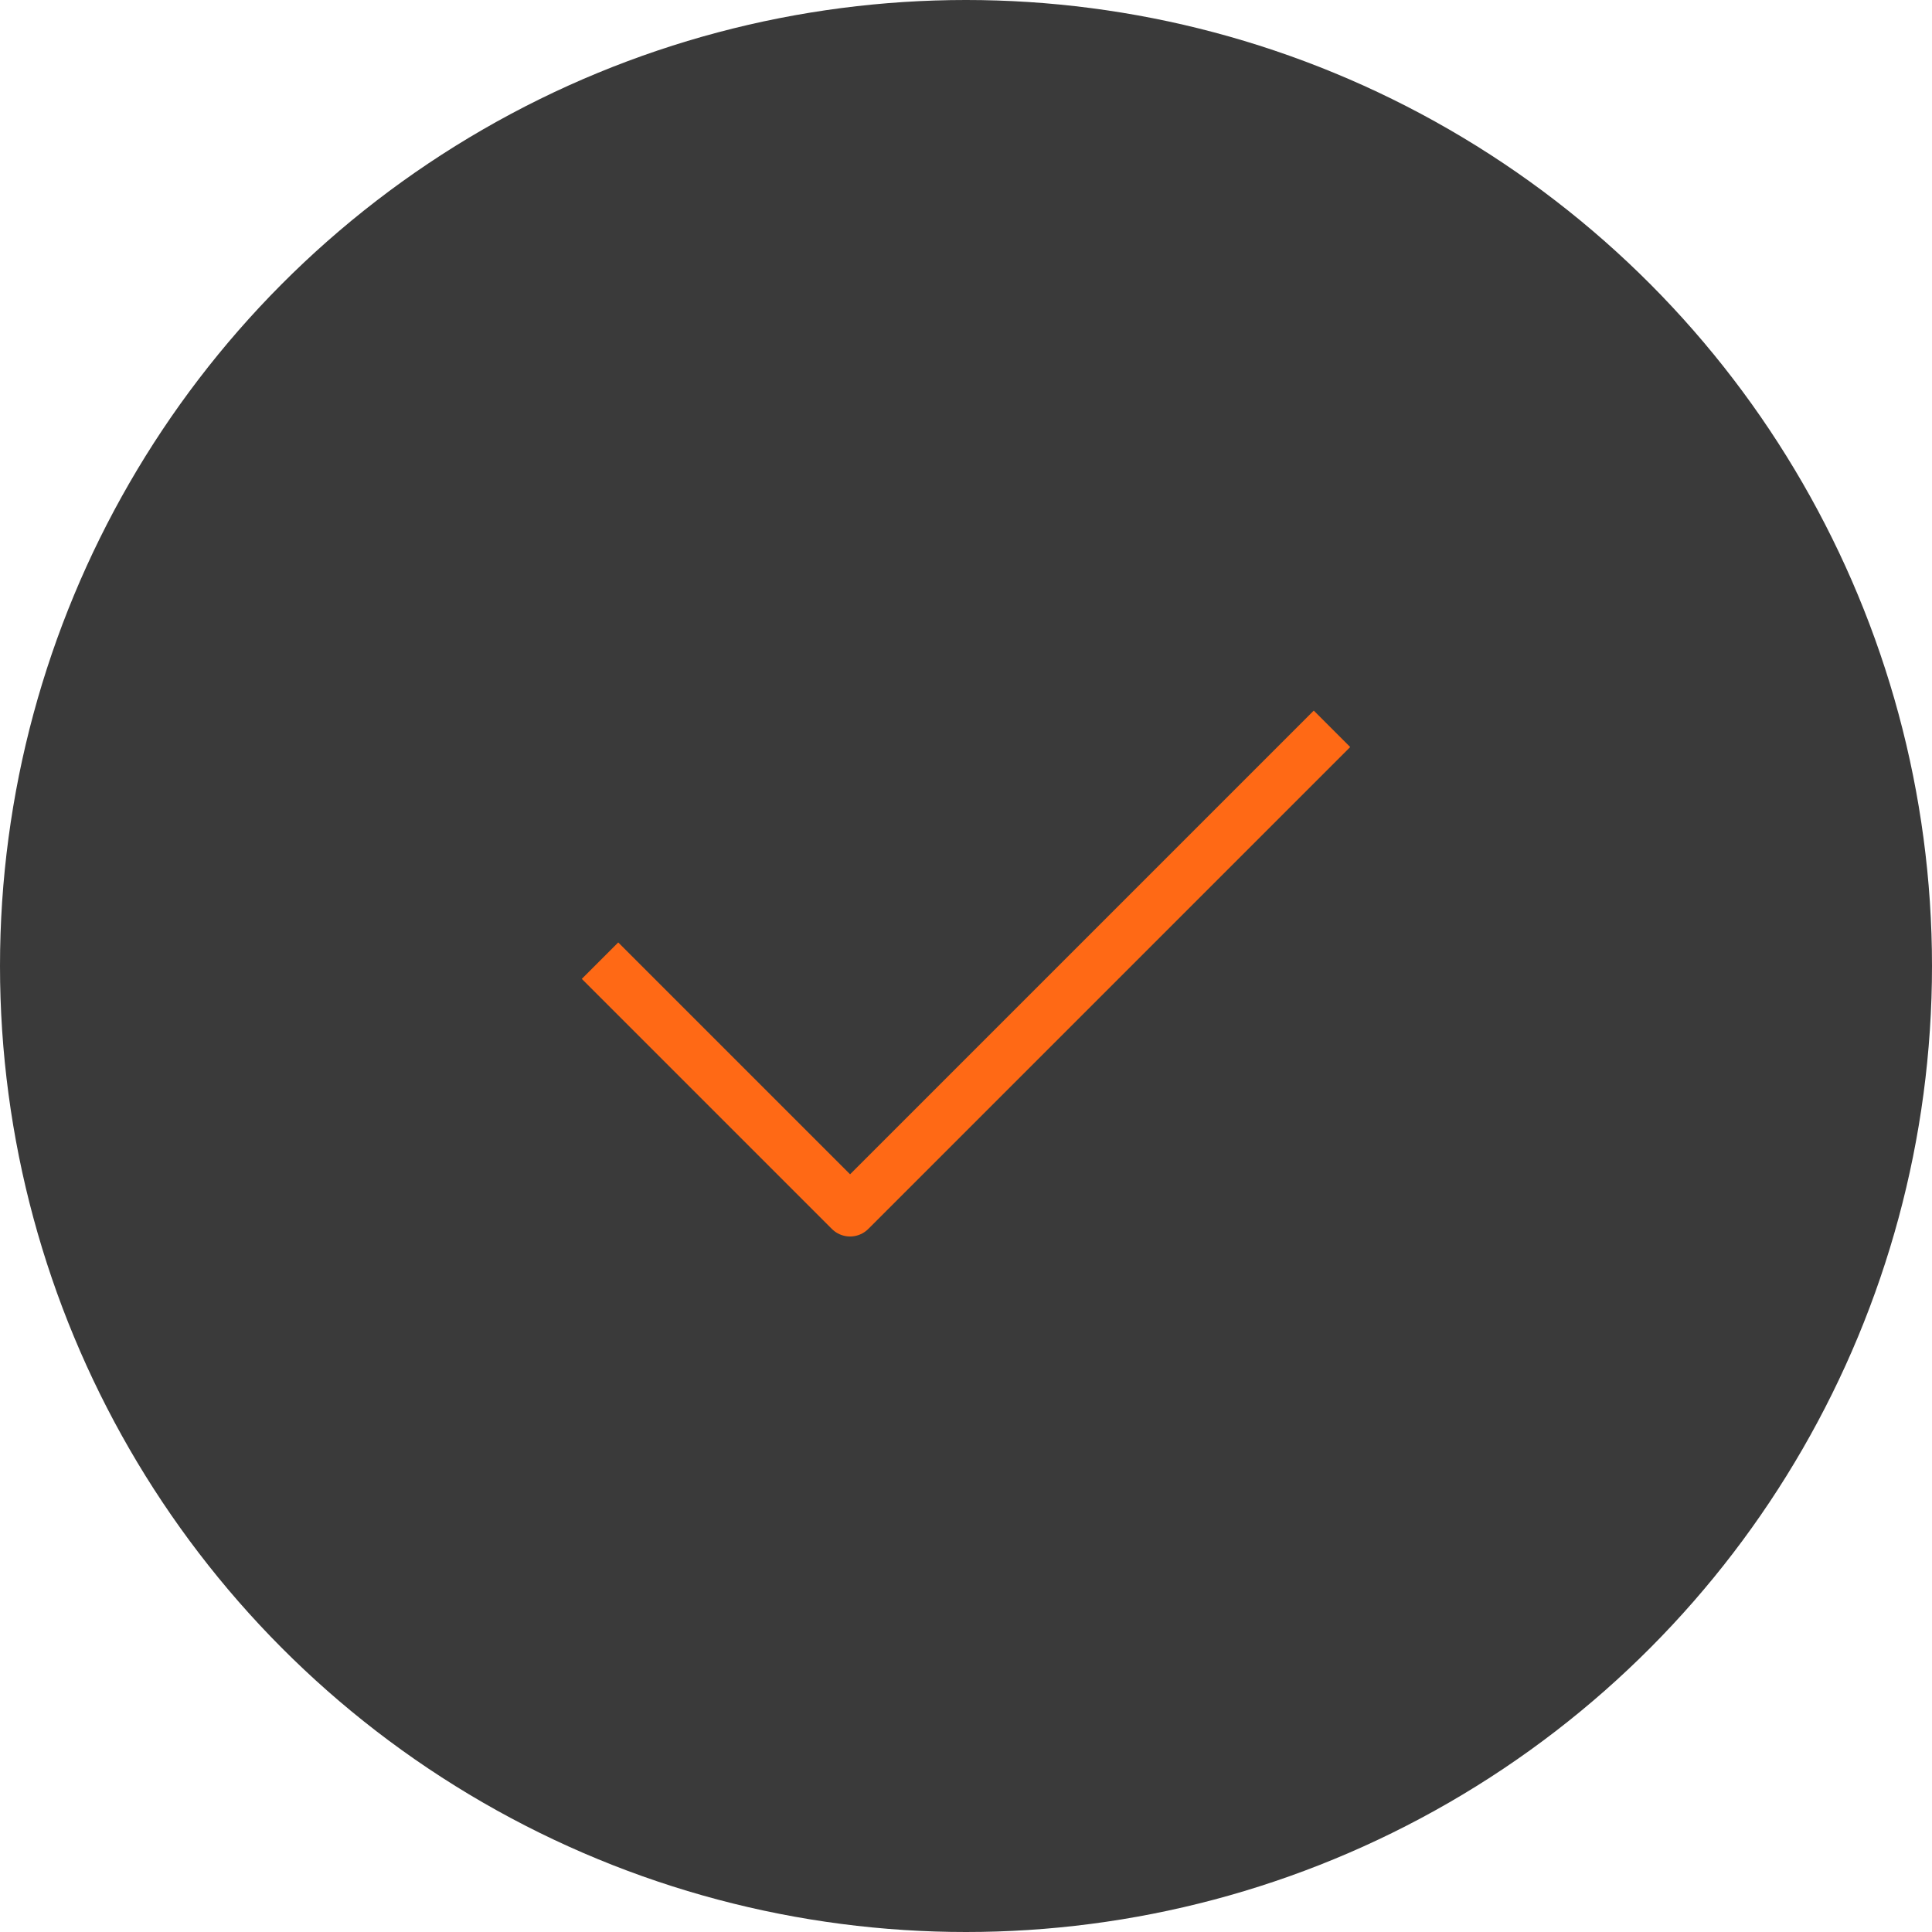<svg width="75" height="75" viewBox="0 0 75 75" fill="none" xmlns="http://www.w3.org/2000/svg" xmlns:xlink="http://www.w3.org/1999/xlink">
	<desc>
			Created with Pixso.
	</desc>
	<defs/>
	<circle id="Ellipse 53" cx="37.5" cy="37.5" r="37.5" fill="#3A3A3A" fill-opacity="1"/>
	<path id="Vector" d="M24 38L33 47L51 29" stroke="#FF6915" stroke-opacity="1" stroke-width="2" stroke-linejoin="round" stroke-linecap="square"/>
</svg>
